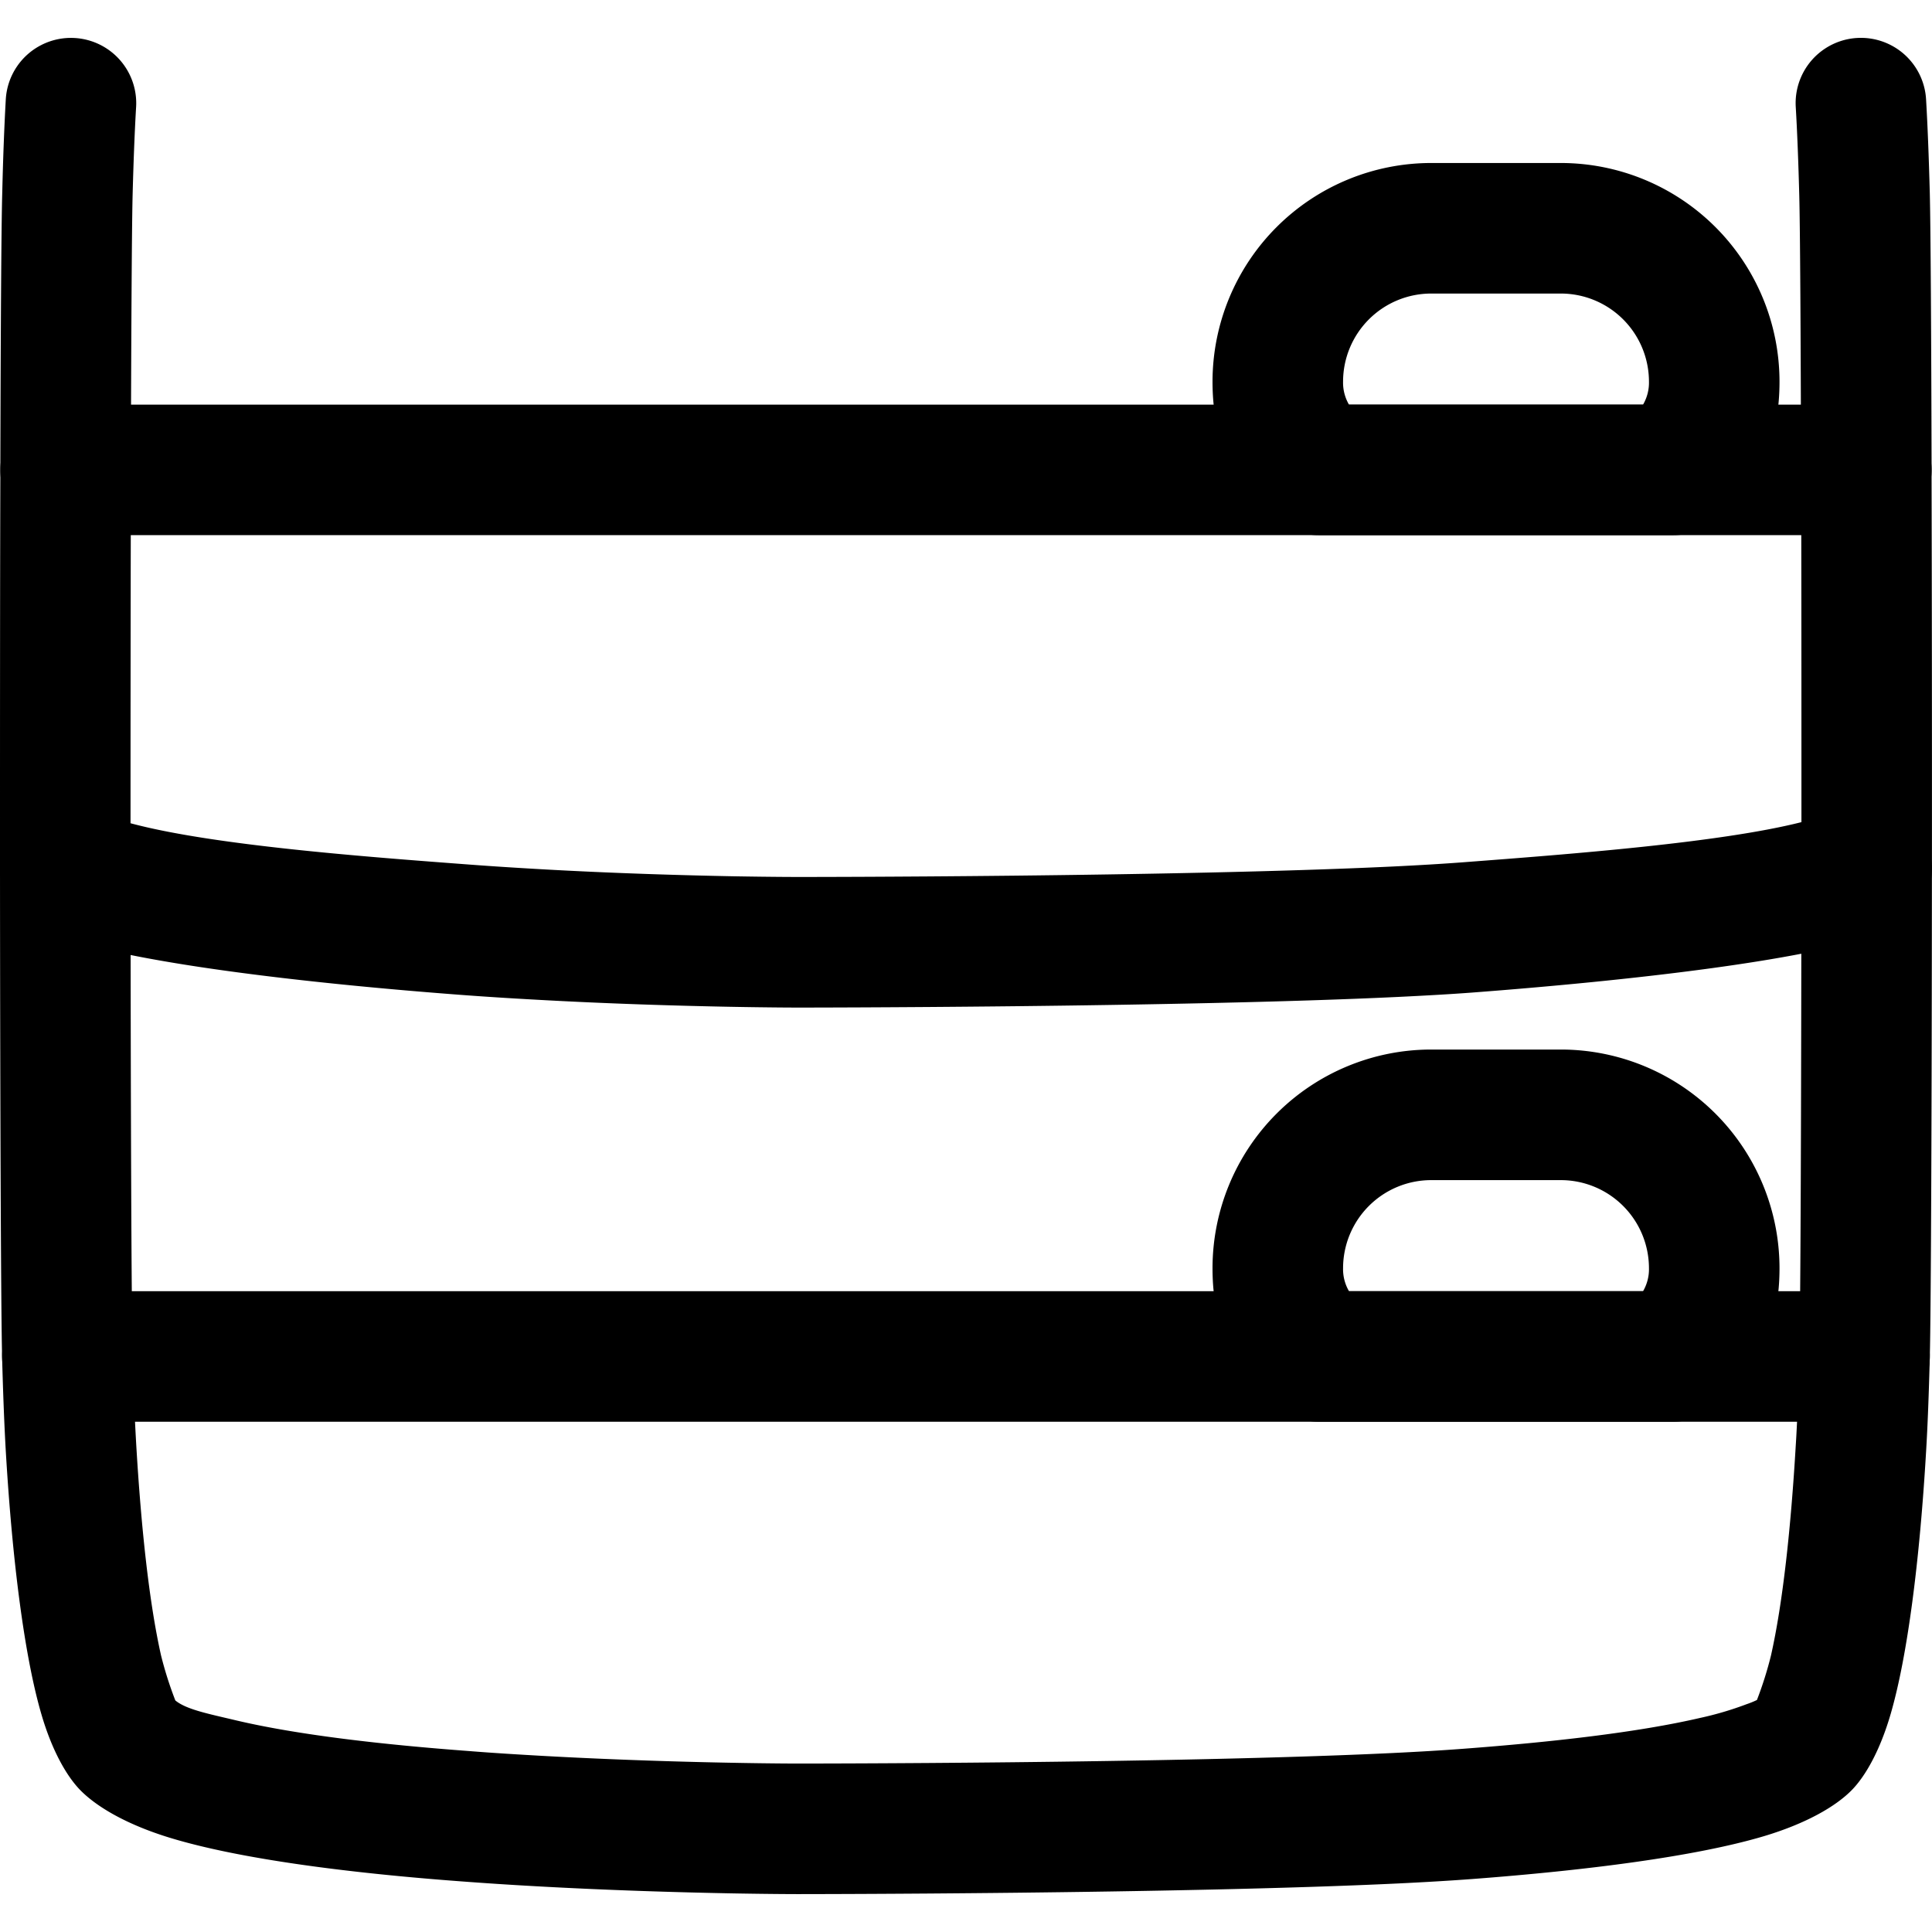 <svg id="O" xmlns="http://www.w3.org/2000/svg" viewBox="0 0 1000 1000"><defs><style>.cls-1{fill-rule:evenodd;}</style></defs><g id="Bunk-Bed"><g id="Layer75"><path class="cls-1" d="M929.48,55.38a33.78,33.78,0,0,1,67.45-4c.79,13.37,1.43,29.82,1.92,48.16.44,17,.76,72.47.94,143.57a33.78,33.78,0,1,1-67.56.17c-.18-70.3-.49-125.2-.93-142C930.84,83.83,930.24,68.14,929.48,55.38Zm2.92,394.23a33.78,33.78,0,1,1,67.56.05C999.88,568.8,999.51,678,998.85,703a33.78,33.78,0,0,1-67.54-1.78C932,676.35,932.32,567.94,932.4,449.61ZM68.65,701.19A33.78,33.78,0,0,1,1.11,703C.45,678,.08,568.91,0,449.83a33.79,33.79,0,0,1,67.57-.05C67.64,568.05,68,676.36,68.65,701.19ZM67.73,243.3a33.78,33.78,0,1,1-67.56-.17c.18-71.1.5-126.62,1-143.57C1.6,81.22,2.24,64.77,3,51.4a33.78,33.78,0,0,1,67.45,4c-.76,12.76-1.36,28.45-1.82,46C68.22,118.1,67.91,173,67.73,243.3ZM657.54,725c-19.4-21.05-29.94-37.69-29.94-68.55A113.23,113.23,0,0,1,740.78,543.24h67.11A113.23,113.23,0,0,1,921.07,656.42c0,30.86-10.54,47.5-29.94,68.55a33.81,33.81,0,0,1-24.85,10.89H682.39A33.81,33.81,0,0,1,657.54,725Zm40.69-56.67H850.44a22.6,22.6,0,0,0,3.06-11.88,45.64,45.64,0,0,0-45.61-45.62H740.78a45.64,45.64,0,0,0-45.61,45.62A22.6,22.6,0,0,0,698.23,668.3ZM657.54,266.11c-19.4-21.06-29.94-37.69-29.94-68.56A113.24,113.24,0,0,1,740.78,84.37h67.11A113.24,113.24,0,0,1,921.07,197.55c0,30.87-10.54,47.5-29.94,68.56A33.81,33.81,0,0,1,866.28,277H682.39A33.81,33.81,0,0,1,657.54,266.11Zm40.69-56.68H850.44a22.6,22.6,0,0,0,3.06-11.88,45.64,45.64,0,0,0-45.61-45.61H740.78a45.64,45.64,0,0,0-45.61,45.61A22.6,22.6,0,0,0,698.23,209.43Z"/><path class="cls-1" d="M34.89,668.31H965.08A33.78,33.78,0,0,1,998.85,703c-.48,18.36-1.09,34.78-1.9,48.16-3.32,56.67-9.61,105.85-18.28,135.77-5.56,19.21-13.18,32.47-20.23,39.65-8.4,8.55-23.8,17.35-45.45,23.83C877.4,961,820.64,968.15,762.1,972.57c-11.27.85-24.28,1.62-38.51,2.31-114.77,5.47-310.54,5.51-310.54,5.51s-13.5,0-35.23-.4c-25.34-.49-61.95-1.5-101.43-3.73-12.57-.69-25.42-1.54-38.31-2.51-56.64-4.22-113.76-11.4-150.21-22.54-21.72-6.65-37.49-15.65-46.33-24.65-7-7.18-14.68-20.44-20.23-39.65C12.63,857,6.35,807.81,3,751.14c-.77-13.38-1.41-29.8-1.9-48.16a33.8,33.8,0,0,1,33.77-34.67ZM90.75,880.14c5.6,4.66,17,6.89,30.81,10.17,32.76,7.79,77.31,12.77,121.58,16.06,12.45,1,24.86,1.74,37,2.43,38.51,2.15,74.23,3.16,98.92,3.61,20.87.4,33.85.4,34,.4.89,0,194,0,307.33-5.43,13.5-.65,25.91-1.38,36.61-2.19,45.89-3.44,90.61-8.47,123-16a169.29,169.29,0,0,0,24-7.09,46,46,0,0,0,5.39-2.19,192,192,0,0,0,7.26-23c6.12-27.16,10.34-66,12.89-109.74.24-3.53.41-7.3.61-11.27H69.88c.2,4,.4,7.74.6,11.27,2.56,43.74,6.77,82.58,12.89,109.74A194.27,194.27,0,0,0,90.75,880.14ZM34,209.44H966a33.79,33.79,0,0,1,33.77,33.69c.16,62.07.24,136.05.2,206.55a33.87,33.87,0,0,1-19.46,30.57C945,496.87,837.75,508,762.1,513.74c-11.27.85-24.28,1.58-38.51,2.27-114.77,5.47-310.54,5.51-310.54,5.51s-13.5,0-35.23-.41c-25.34-.48-61.95-1.5-101.43-3.73-12.57-.69-25.42-1.5-38.31-2.47C164.5,509.36,55.4,498,19,480.17A33.76,33.76,0,0,1,0,449.84C0,379.3,0,305.28.19,243.13A33.78,33.78,0,0,1,34,209.44ZM67.69,277c-.09,46.87-.13,98.47-.13,149.11,42.21,11.35,120.33,17.27,175.58,21.4,12.45.94,24.86,1.71,37,2.4,38.51,2.18,74.23,3.16,98.92,3.64,20.87.37,33.85.37,34,.37.89,0,194,0,307.33-5.39,13.5-.65,25.91-1.38,36.61-2.19,56.76-4.3,133.66-10.22,175.42-20.8,0-50.47,0-101.84-.08-148.54Z"/></g></g></svg>